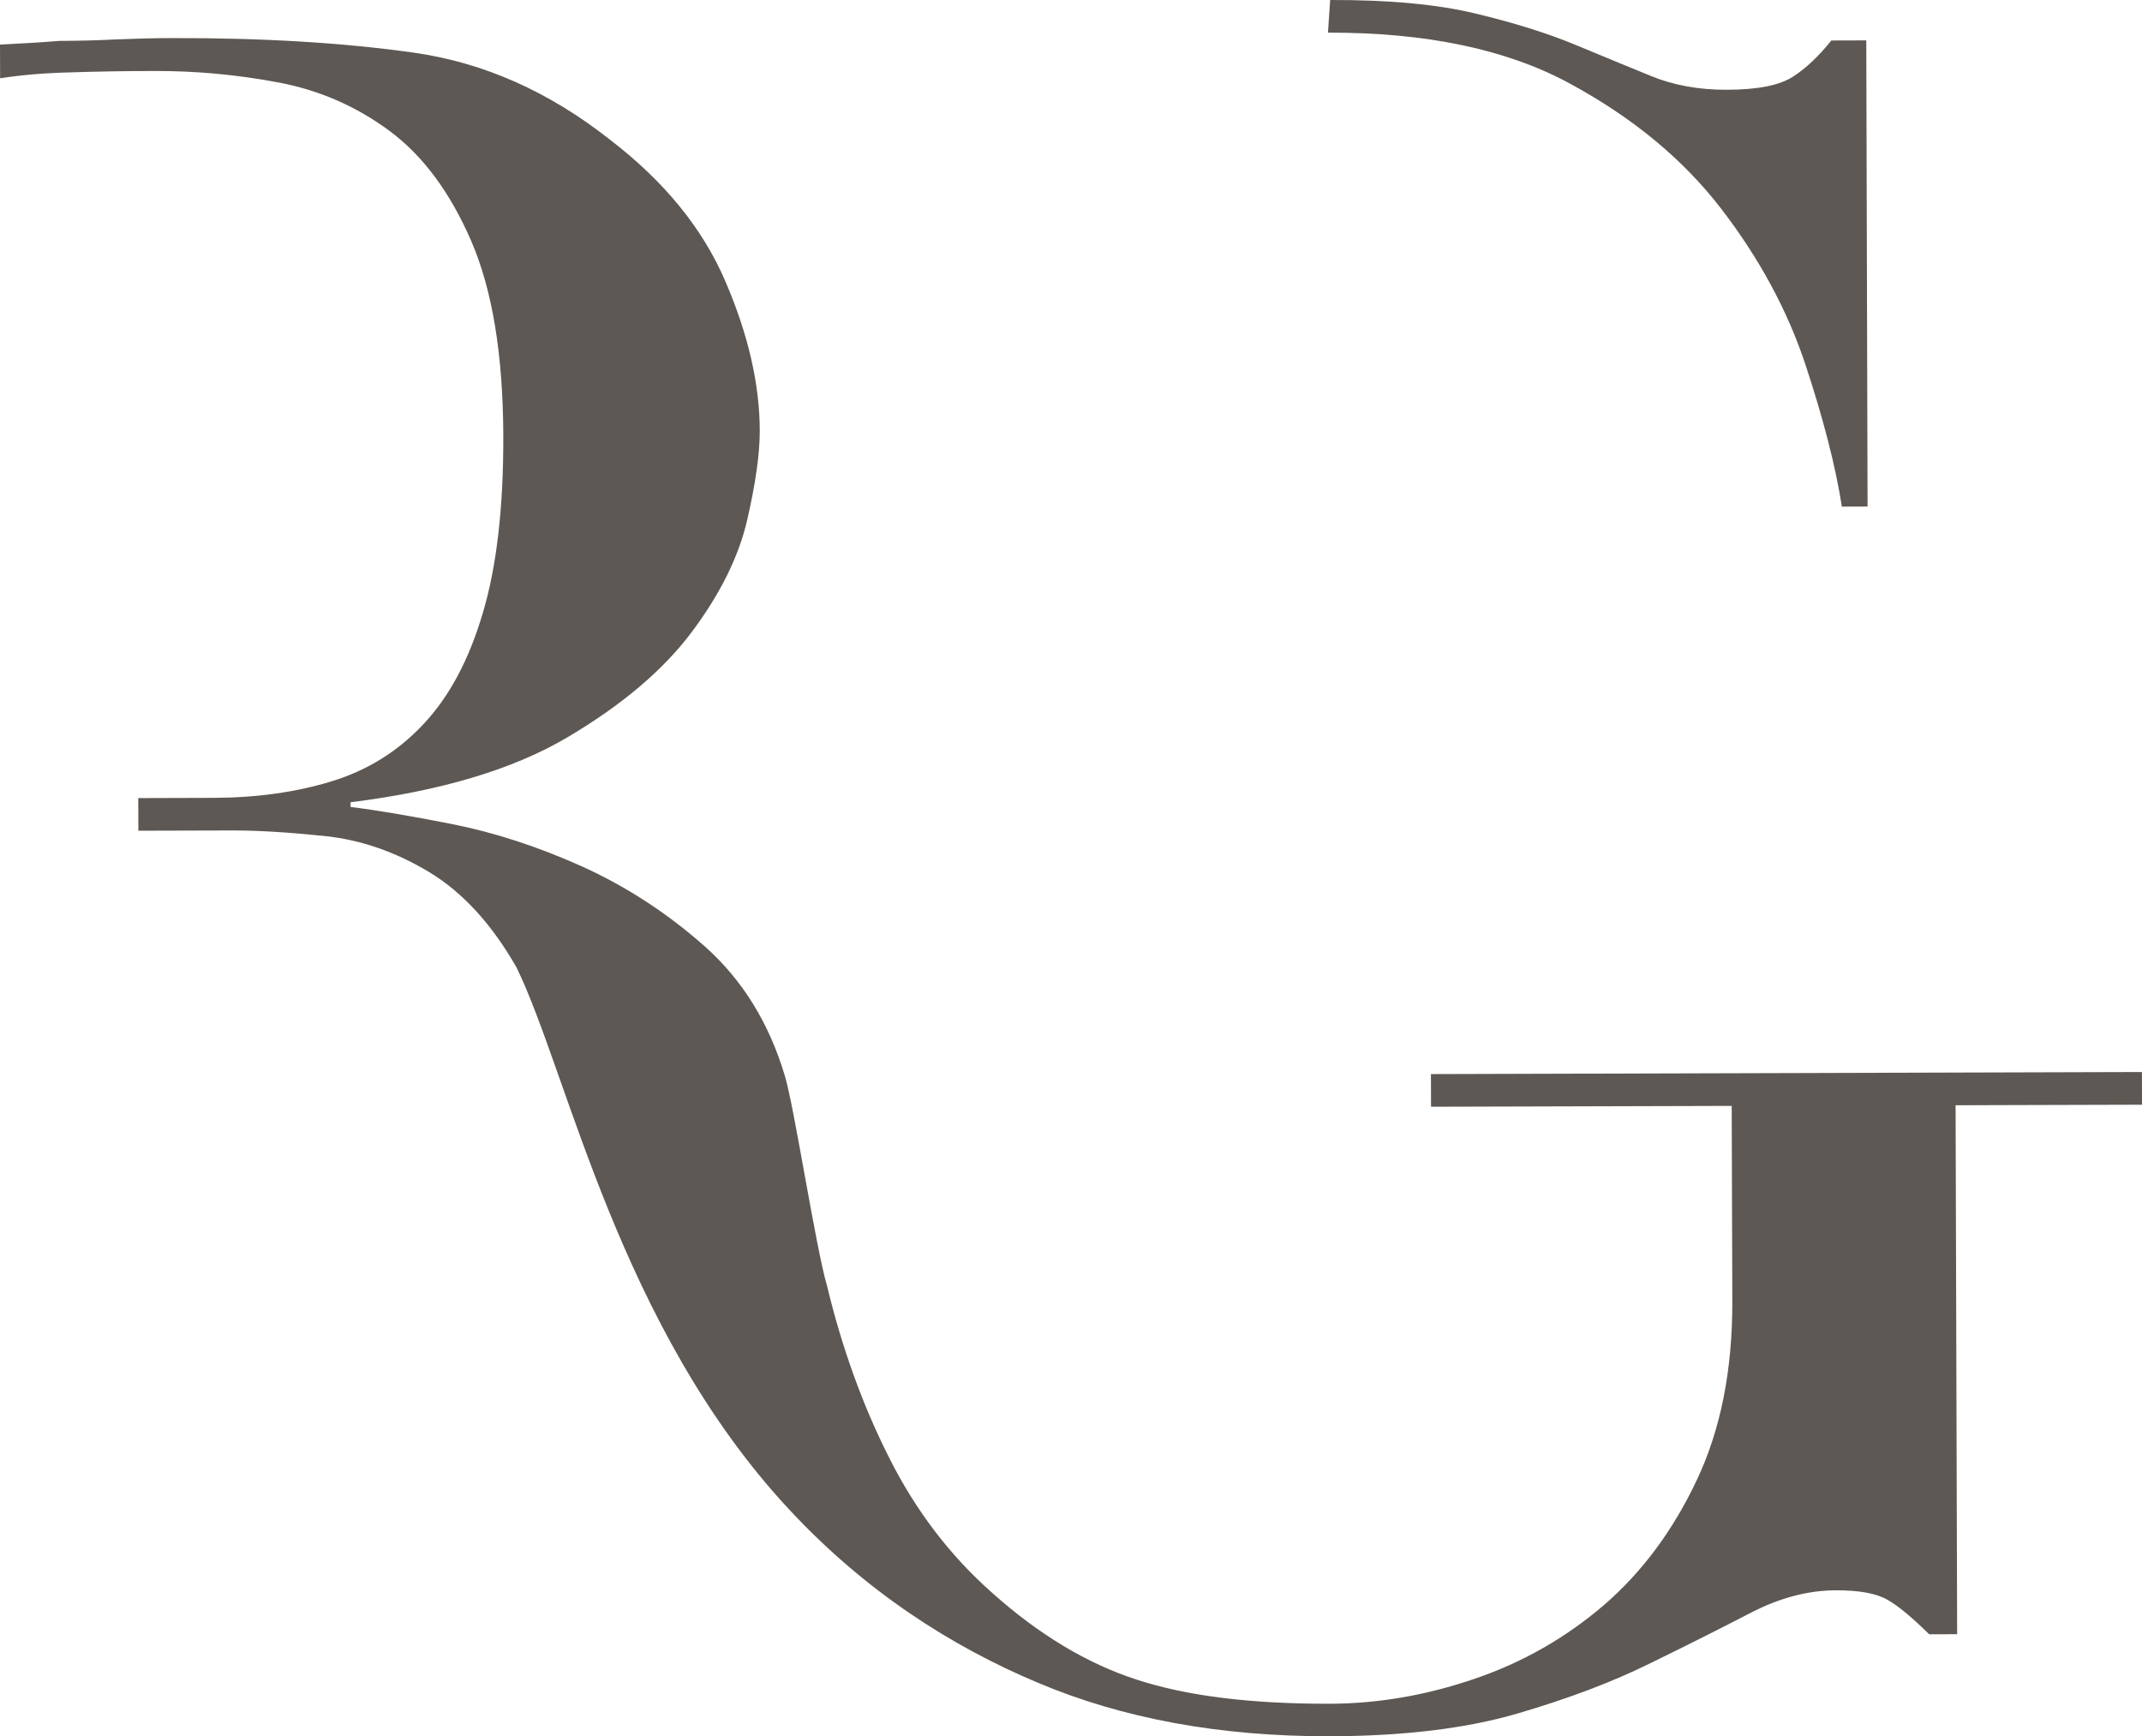 <?xml version="1.0" encoding="utf-8"?>
<!-- Generator: Adobe Illustrator 16.0.4, SVG Export Plug-In . SVG Version: 6.00 Build 0)  -->
<!DOCTYPE svg PUBLIC "-//W3C//DTD SVG 1.0//EN" "http://www.w3.org/TR/2001/REC-SVG-20010904/DTD/svg10.dtd">
<svg version="1.0" id="Livello_1" xmlns="http://www.w3.org/2000/svg" xmlns:xlink="http://www.w3.org/1999/xlink" x="0px" y="0px"
	 width="75.759px" height="61.405px" viewBox="0 0 75.759 61.405" enable-background="new 0 0 75.759 61.405" xml:space="preserve">
<g>
	<g>
		<path fill="#5D5853" d="M50.61,37.986l0.003,1.155l10.635-0.03l0.021,6.926c0.006,2.415-0.41,4.52-1.257,6.309
			c-0.844,1.789-1.942,3.26-3.282,4.418c-1.348,1.154-2.865,2.025-4.568,2.605c-1.703,0.584-3.407,0.879-5.111,0.885
			c-2.801,0.008-5.081-0.275-6.84-0.85c-1.763-0.57-3.469-1.596-5.123-3.075c-1.485-1.313-2.698-2.901-3.637-4.77
			c-0.943-1.864-1.673-3.894-2.202-6.091c-0.399-1.357-1.156-6.316-1.489-7.418c-0.556-1.864-1.496-3.386-2.813-4.563
			c-1.327-1.179-2.771-2.121-4.339-2.835c-1.57-0.706-3.111-1.209-4.621-1.508c-1.512-0.297-2.707-0.498-3.588-0.605v-0.167
			c3.188-0.396,5.742-1.159,7.66-2.291c1.916-1.131,3.385-2.368,4.401-3.721c1.012-1.349,1.665-2.671,1.966-3.965
			c0.297-1.289,0.448-2.349,0.446-3.173c-0.005-1.649-0.413-3.408-1.216-5.271c-0.801-1.869-2.162-3.541-4.09-5.017
			c-2.151-1.695-4.46-2.722-6.934-3.072c-2.477-0.35-5.331-0.524-8.572-0.515c-0.66,0.002-1.322,0.022-1.981,0.048
			C3.423,1.429,2.759,1.444,2.1,1.446C1.442,1.5,0.66,1.546,0,1.576l0.004,1.193C0.718,2.658,1.458,2.587,2.475,2.56
			c1.015-0.033,2.019-0.049,3.01-0.049c1.429-0.004,2.87,0.125,4.328,0.399c1.454,0.268,2.778,0.841,3.964,1.72
			c1.181,0.873,2.146,2.175,2.893,3.902c0.747,1.73,1.122,4.025,1.131,6.88c0.007,2.53-0.232,4.619-0.725,6.267
			c-0.486,1.652-1.185,2.959-2.091,3.922c-0.899,0.966-1.984,1.64-3.248,2.029c-1.265,0.388-2.664,0.583-4.201,0.587L4.89,28.225
			l0.004,1.154l3.304-0.009c0.933-0.003,2.032,0.067,3.299,0.198c1.261,0.133,2.485,0.556,3.67,1.267
			c1.184,0.711,2.22,1.836,3.099,3.375c1.824,3.728,3.607,12.691,9.645,19.174c2.699,2.902,5.73,4.834,8.758,6.111
			c3.022,1.284,6.488,1.921,10.387,1.909c2.584-0.007,4.784-0.272,6.595-0.798c1.81-0.529,3.39-1.125,4.736-1.793
			c1.343-0.656,2.521-1.251,3.538-1.777c1.014-0.524,2.017-0.791,3.004-0.794c0.826-0.002,1.43,0.11,1.817,0.33
			c0.383,0.214,0.878,0.626,1.486,1.226l0.989-0.003l-0.055-18.707l6.594-0.019l-0.003-1.156L50.61,37.986z"/>
		<path fill="#5D5853" d="M60.872,7.377c1.35,1.756,2.346,3.595,2.983,5.516c0.635,1.92,1.066,3.595,1.289,5.024l0.909-0.003
			L66.007,1.428L64.77,1.432c-0.439,0.552-0.89,0.978-1.353,1.278c-0.471,0.308-1.253,0.463-2.347,0.465
			c-0.993,0.003-1.888-0.163-2.685-0.49c-0.797-0.325-1.691-0.694-2.681-1.106c-0.99-0.408-2.158-0.775-3.509-1.098
			C50.851,0.154,49.13-0.006,47.046,0l-0.078,1.155c3.459-0.01,6.302,0.583,8.531,1.787C57.731,4.146,59.521,5.624,60.872,7.377"/>
	</g>
</g>
<g>
</g>
<g>
</g>
<g>
</g>
<g>
</g>
<g>
</g>
<g>
</g>
</svg>
